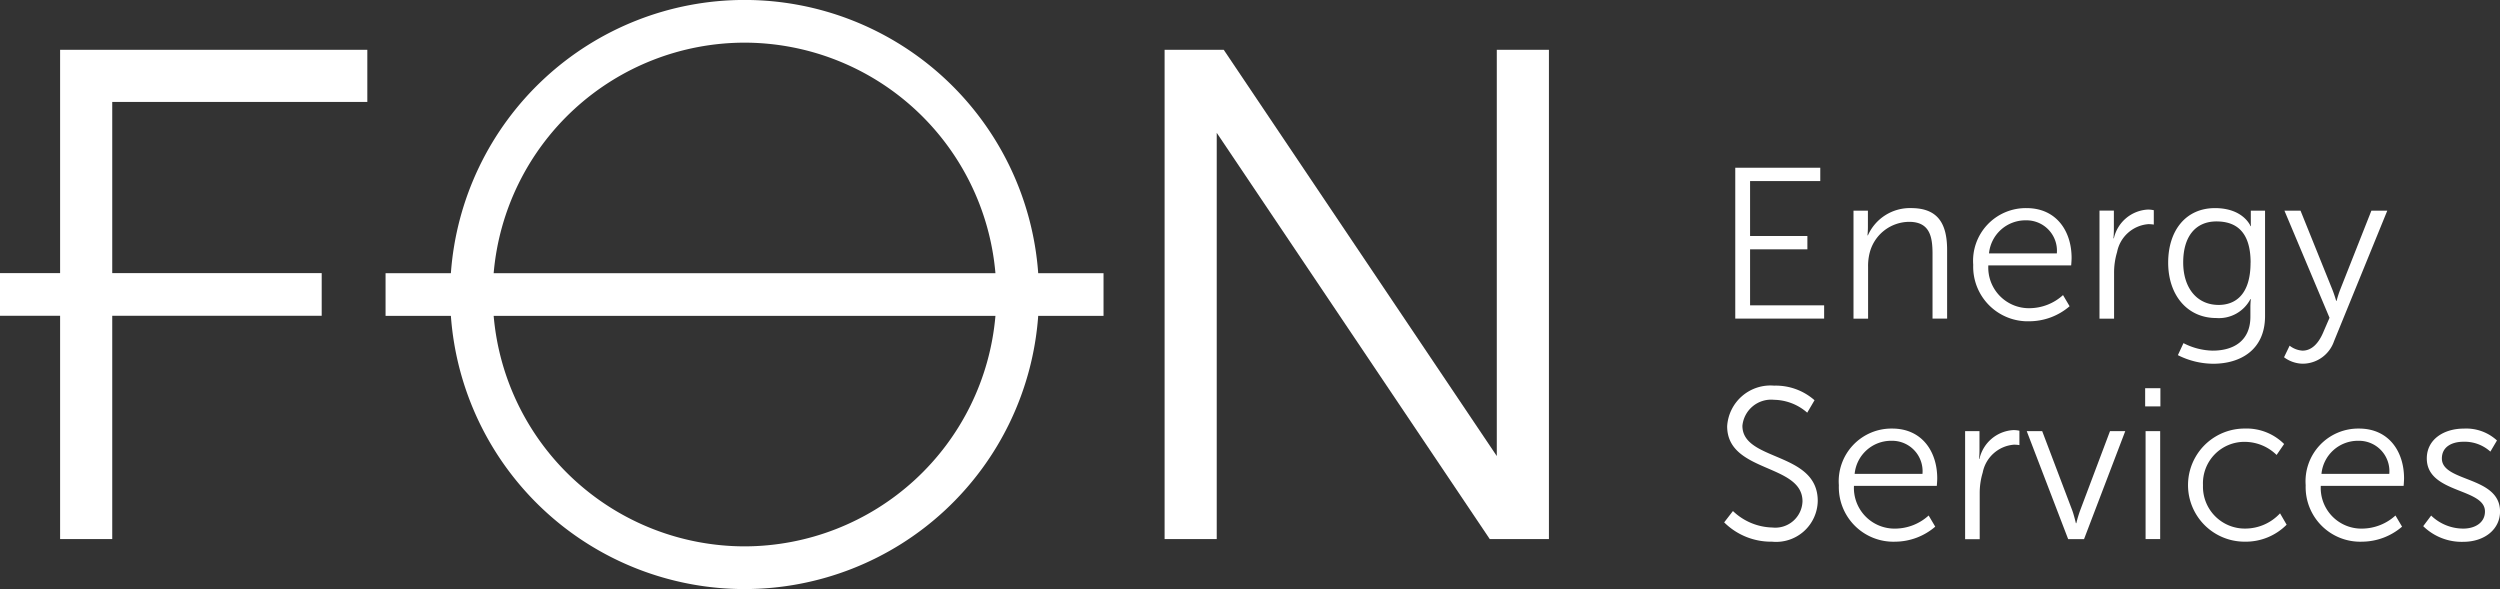 <svg xmlns="http://www.w3.org/2000/svg" width="189.709" height="44.698" viewBox="0 0 189.709 44.698"><rect x="0" y="0" width="189.709" height="44.698" fill="#333333" stroke="none"/><g transform="translate(-994 -5908)"><g transform="translate(994 5911.779)"><path d="M284.876,57.632h-4.491L259.668,26.806V57.635h-3.956V20.506H260.2L280.92,51.334V20.506h3.956Z" transform="translate(-167.338 -20.506)" fill="#fff"/><path d="M37.874,24.462V20.506H14.561V37.452H10v3.237h4.561V57.633h3.956V40.689H34.411V37.452H18.517V24.462Z" transform="translate(-10 -20.506)" fill="#fff"/><g transform="translate(130.832 8.951)"><path d="M376.113,45.392h6.451V46.4h-5.327v4.17h4.349v1.01h-4.349v4.251h5.62v1.01h-6.744V45.392Z" transform="translate(-375.267 -45.392)" fill="#fff"/><path d="M401.066,54.1h1.091v1.221c0,.359-.033.652-.033.652h.033a3.487,3.487,0,0,1,3.274-2.069c2.02,0,2.736,1.156,2.736,3.176v5.212H407.06V57.374c0-1.287-.2-2.427-1.776-2.427A3.114,3.114,0,0,0,402.3,57.26a4.061,4.061,0,0,0-.13,1.108v3.925h-1.107V54.1Z" transform="translate(-391.245 -50.843)" fill="#fff"/><path d="M430.373,53.906c2.264,0,3.42,1.743,3.42,3.779,0,.2-.032.57-.032.57h-6.287A3.085,3.085,0,0,0,430.65,61.5a3.809,3.809,0,0,0,2.492-.994l.5.847a4.7,4.7,0,0,1-3.03,1.14,4.141,4.141,0,0,1-4.284-4.284A4,4,0,0,1,430.373,53.906Zm2.3,3.437a2.306,2.306,0,0,0-2.329-2.509,2.777,2.777,0,0,0-2.818,2.509Z" transform="translate(-407.425 -50.844)" fill="#fff"/><path d="M452.959,54.3h1.091v1.45c0,.358-.033.652-.033.652h.033a2.794,2.794,0,0,1,2.59-2.183,2.2,2.2,0,0,1,.44.049v1.091a2.8,2.8,0,0,0-.408-.033,2.626,2.626,0,0,0-2.378,2.118,5.413,5.413,0,0,0-.228,1.6V62.5h-1.107V54.3Z" transform="translate(-424.474 -51.047)" fill="#fff"/><path d="M470.821,64.722c1.6,0,2.867-.749,2.867-2.573V61.4a5.635,5.635,0,0,1,.033-.586h-.033a2.694,2.694,0,0,1-2.59,1.433c-2.2,0-3.649-1.743-3.649-4.2S468.8,53.906,471,53.906c2.166,0,2.7,1.368,2.7,1.368h.033A1.872,1.872,0,0,1,473.72,55v-.9H474.8v8c0,2.606-1.922,3.616-3.926,3.616a6.006,6.006,0,0,1-2.688-.652l.424-.912a5.031,5.031,0,0,0,2.215.57Zm2.883-6.678c0-2.394-1.14-3.127-2.59-3.127-1.6,0-2.525,1.157-2.525,3.111s1.058,3.225,2.687,3.225C472.564,61.253,473.7,60.454,473.7,58.044Z" transform="translate(-433.752 -50.844)" fill="#fff"/><path d="M492.326,64.695a1.765,1.765,0,0,0,.978.375c.716,0,1.221-.587,1.548-1.336l.5-1.156-3.421-8.128h1.221l2.411,5.978c.163.407.293.863.293.863h.033a7.634,7.634,0,0,1,.277-.863l2.362-5.978h1.206l-4.039,9.9a2.525,2.525,0,0,1-2.362,1.711,2.425,2.425,0,0,1-1.433-.489l.423-.879Z" transform="translate(-449.411 -51.192)" fill="#fff"/><path d="M374.427,100.872a4.47,4.47,0,0,0,3,1.254,2.064,2.064,0,0,0,2.281-1.987c0-2.883-5.717-2.15-5.717-5.7a3.294,3.294,0,0,1,3.567-3.079,4.445,4.445,0,0,1,3.063,1.107l-.554.945a3.907,3.907,0,0,0-2.509-.977,2.192,2.192,0,0,0-2.41,1.971c0,2.72,5.717,1.939,5.717,5.7a3.158,3.158,0,0,1-3.469,3.095,5.047,5.047,0,0,1-3.632-1.466l.668-.863Z" transform="translate(-373.76 -74.826)" fill="#fff"/><path d="M402.025,100.417c2.264,0,3.42,1.743,3.42,3.779,0,.2-.032.57-.032.57h-6.287a3.085,3.085,0,0,0,3.176,3.242,3.809,3.809,0,0,0,2.492-.994l.5.847a4.7,4.7,0,0,1-3.03,1.14,4.141,4.141,0,0,1-4.284-4.284,4,4,0,0,1,4.039-4.3Zm2.3,3.437a2.306,2.306,0,0,0-2.329-2.509,2.778,2.778,0,0,0-2.818,2.509Z" transform="translate(-389.273 -80.626)" fill="#fff"/><path d="M424.612,100.816H425.7v1.45c0,.358-.033.652-.033.652h.033a2.793,2.793,0,0,1,2.59-2.182,2.216,2.216,0,0,1,.44.049v1.091a2.8,2.8,0,0,0-.407-.033,2.625,2.625,0,0,0-2.378,2.118,5.4,5.4,0,0,0-.228,1.6v3.454h-1.107v-8.193Z" transform="translate(-406.322 -80.83)" fill="#fff"/><path d="M437.608,100.96h1.173l2.28,6.011c.147.407.277.977.277.977h.032a9.091,9.091,0,0,1,.293-.977l2.264-6.011h1.157l-3.127,8.193h-1.206l-3.143-8.193Z" transform="translate(-414.644 -80.974)" fill="#fff"/><path d="M462.6,91.9h1.157v1.385H462.6Zm.033,3.258h1.107v8.193h-1.107Z" transform="translate(-430.65 -75.174)" fill="#fff"/><path d="M475.915,100.416a4.033,4.033,0,0,1,3,1.173l-.57.831a3.468,3.468,0,0,0-2.394-.994,3.142,3.142,0,0,0-3.192,3.29,3.177,3.177,0,0,0,3.225,3.29,3.609,3.609,0,0,0,2.622-1.157l.5.863A4.374,4.374,0,0,1,475.915,109a4.292,4.292,0,1,1,0-8.584Z" transform="translate(-436.42 -80.626)" fill="#fff"/><path d="M500.515,100.417c2.264,0,3.42,1.743,3.42,3.779,0,.2-.032.57-.032.57h-6.287a3.085,3.085,0,0,0,3.176,3.242,3.809,3.809,0,0,0,2.492-.994l.5.847a4.7,4.7,0,0,1-3.03,1.14,4.141,4.141,0,0,1-4.284-4.284,4,4,0,0,1,4.039-4.3Zm2.3,3.437a2.306,2.306,0,0,0-2.329-2.509,2.777,2.777,0,0,0-2.818,2.509Z" transform="translate(-452.339 -80.626)" fill="#fff"/><path d="M521.848,107.014a3.515,3.515,0,0,0,2.444.994c.879,0,1.645-.44,1.645-1.3,0-1.792-4.414-1.352-4.414-4.024,0-1.466,1.319-2.264,2.8-2.264a3.446,3.446,0,0,1,2.525.9l-.5.847a2.906,2.906,0,0,0-2.052-.749c-.831,0-1.629.358-1.629,1.27,0,1.808,4.414,1.319,4.414,4.024,0,1.335-1.157,2.3-2.8,2.3a4.175,4.175,0,0,1-3.03-1.189l.6-.8Z" transform="translate(-468.201 -80.626)" fill="#fff"/></g></g><path d="M145.831,30.73h-4.957a22.342,22.342,0,0,0-44.568,0H91.349v3.237h4.957a22.342,22.342,0,0,0,44.568,0h4.957ZM118.59,13.237A19.134,19.134,0,0,1,137.628,30.73H99.552A19.134,19.134,0,0,1,118.59,13.237Zm0,38.223A19.134,19.134,0,0,1,99.552,33.967h38.077A19.134,19.134,0,0,1,118.59,51.46Z" transform="translate(931.909 5898)" fill="#fff"/></g></svg>